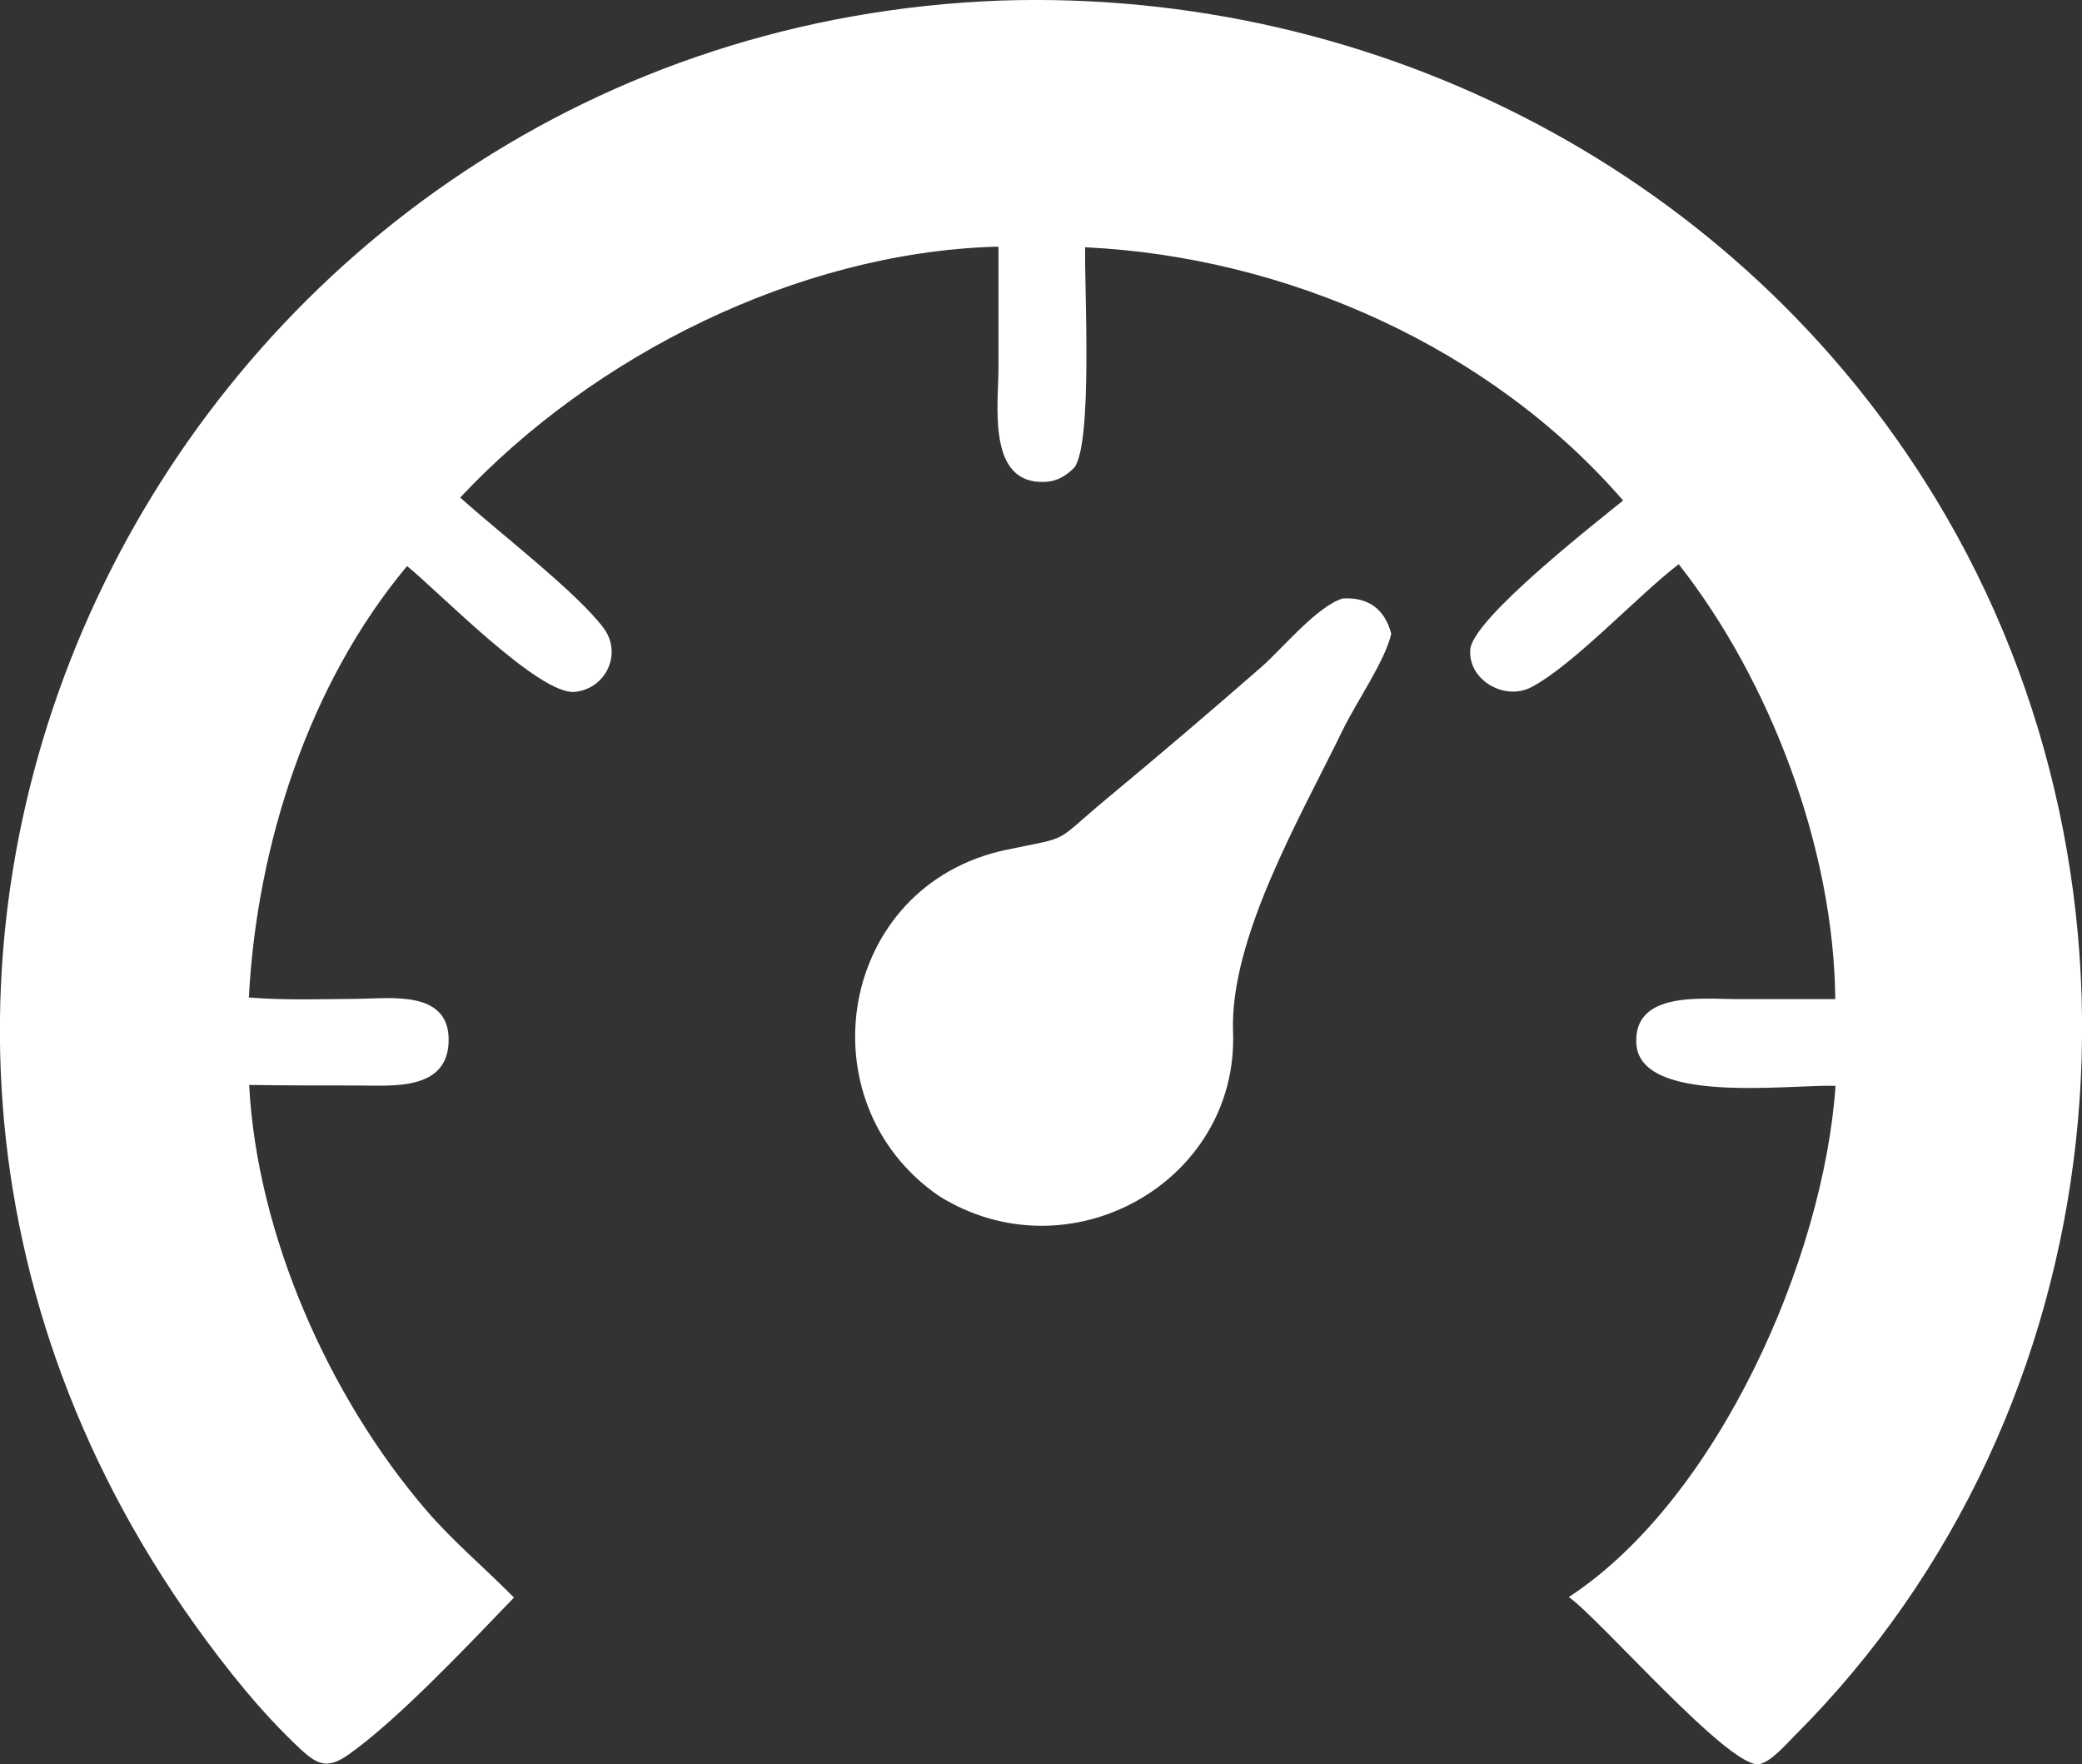 <?xml version="1.0" encoding="UTF-8"?><svg id="Layer_2" xmlns="http://www.w3.org/2000/svg" viewBox="0 0 77.13 65.35"><rect x="0" y="0" width="77.13" height="65.35" fill="#333333" stroke="none"/><defs><style>.cls-1{fill:#fff;}</style></defs><g id="Layer_1-2"><path class="cls-1" d="M19.03,59.19c-1.59,1.65-4.27,4.5-6.11,5.8-.74.52-1.11.43-1.77-.18-1.46-1.36-2.76-2.99-3.92-4.61C-10.81,34.98,7.04,1.14,37.08.02c13.98-.45,27.35,6.44,34.64,18.47,8.73,14.4,6.84,33.75-5.23,45.8-.3.3-.89.99-1.32,1.06-1.09.18-5.86-5.34-7.05-6.19,5.51-3.61,9.44-12.52,9.88-18.94-1.83-.04-7.23.69-7.38-1.55-.12-1.97,2.45-1.66,3.69-1.66h3.68c-.05-5.55-2.39-11.77-5.8-16.11-1.54,1.18-3.91,3.75-5.47,4.56-.98.51-2.35-.27-2.25-1.41.1-1.14,4.68-4.71,5.66-5.51-4.92-5.68-12.48-9.03-19.93-9.38-.03,1.43.29,7.25-.4,8.16-.31.31-.64.51-1.08.53-2.17.11-1.73-2.85-1.73-4.22v-4.49s-.16,0-.16,0c-7.3.24-14.84,4.02-19.78,9.29,1.35,1.23,4.29,3.48,5.3,4.82.71.93.13,2.25-1.05,2.38-1.32.14-5.07-3.74-6.22-4.66-3.64,4.35-5.57,10.36-5.86,15.98,1.33.11,2.7.06,4.04.05,1.19-.01,3.31-.32,3.36,1.45.05,1.98-2.09,1.76-3.33,1.76-1.35,0-2.71,0-4.06-.02.29,5.54,2.95,11.54,6.54,15.73,1.02,1.19,2.18,2.15,3.27,3.26h.01Z"/><path class="cls-1" d="M34.78,44.3c-5.05-3.48-3.73-11.51,2.5-12.82,2.48-.52,1.66-.18,3.74-1.91,1.93-1.6,3.84-3.23,5.73-4.88.77-.68,2.04-2.23,2.99-2.52.95-.06,1.57.4,1.8,1.31-.23,1.01-1.31,2.55-1.81,3.59-1.54,3.17-4.18,7.68-4.05,11.16.2,5.56-6.07,9.09-10.9,6.07h0Z"/></g></svg>
